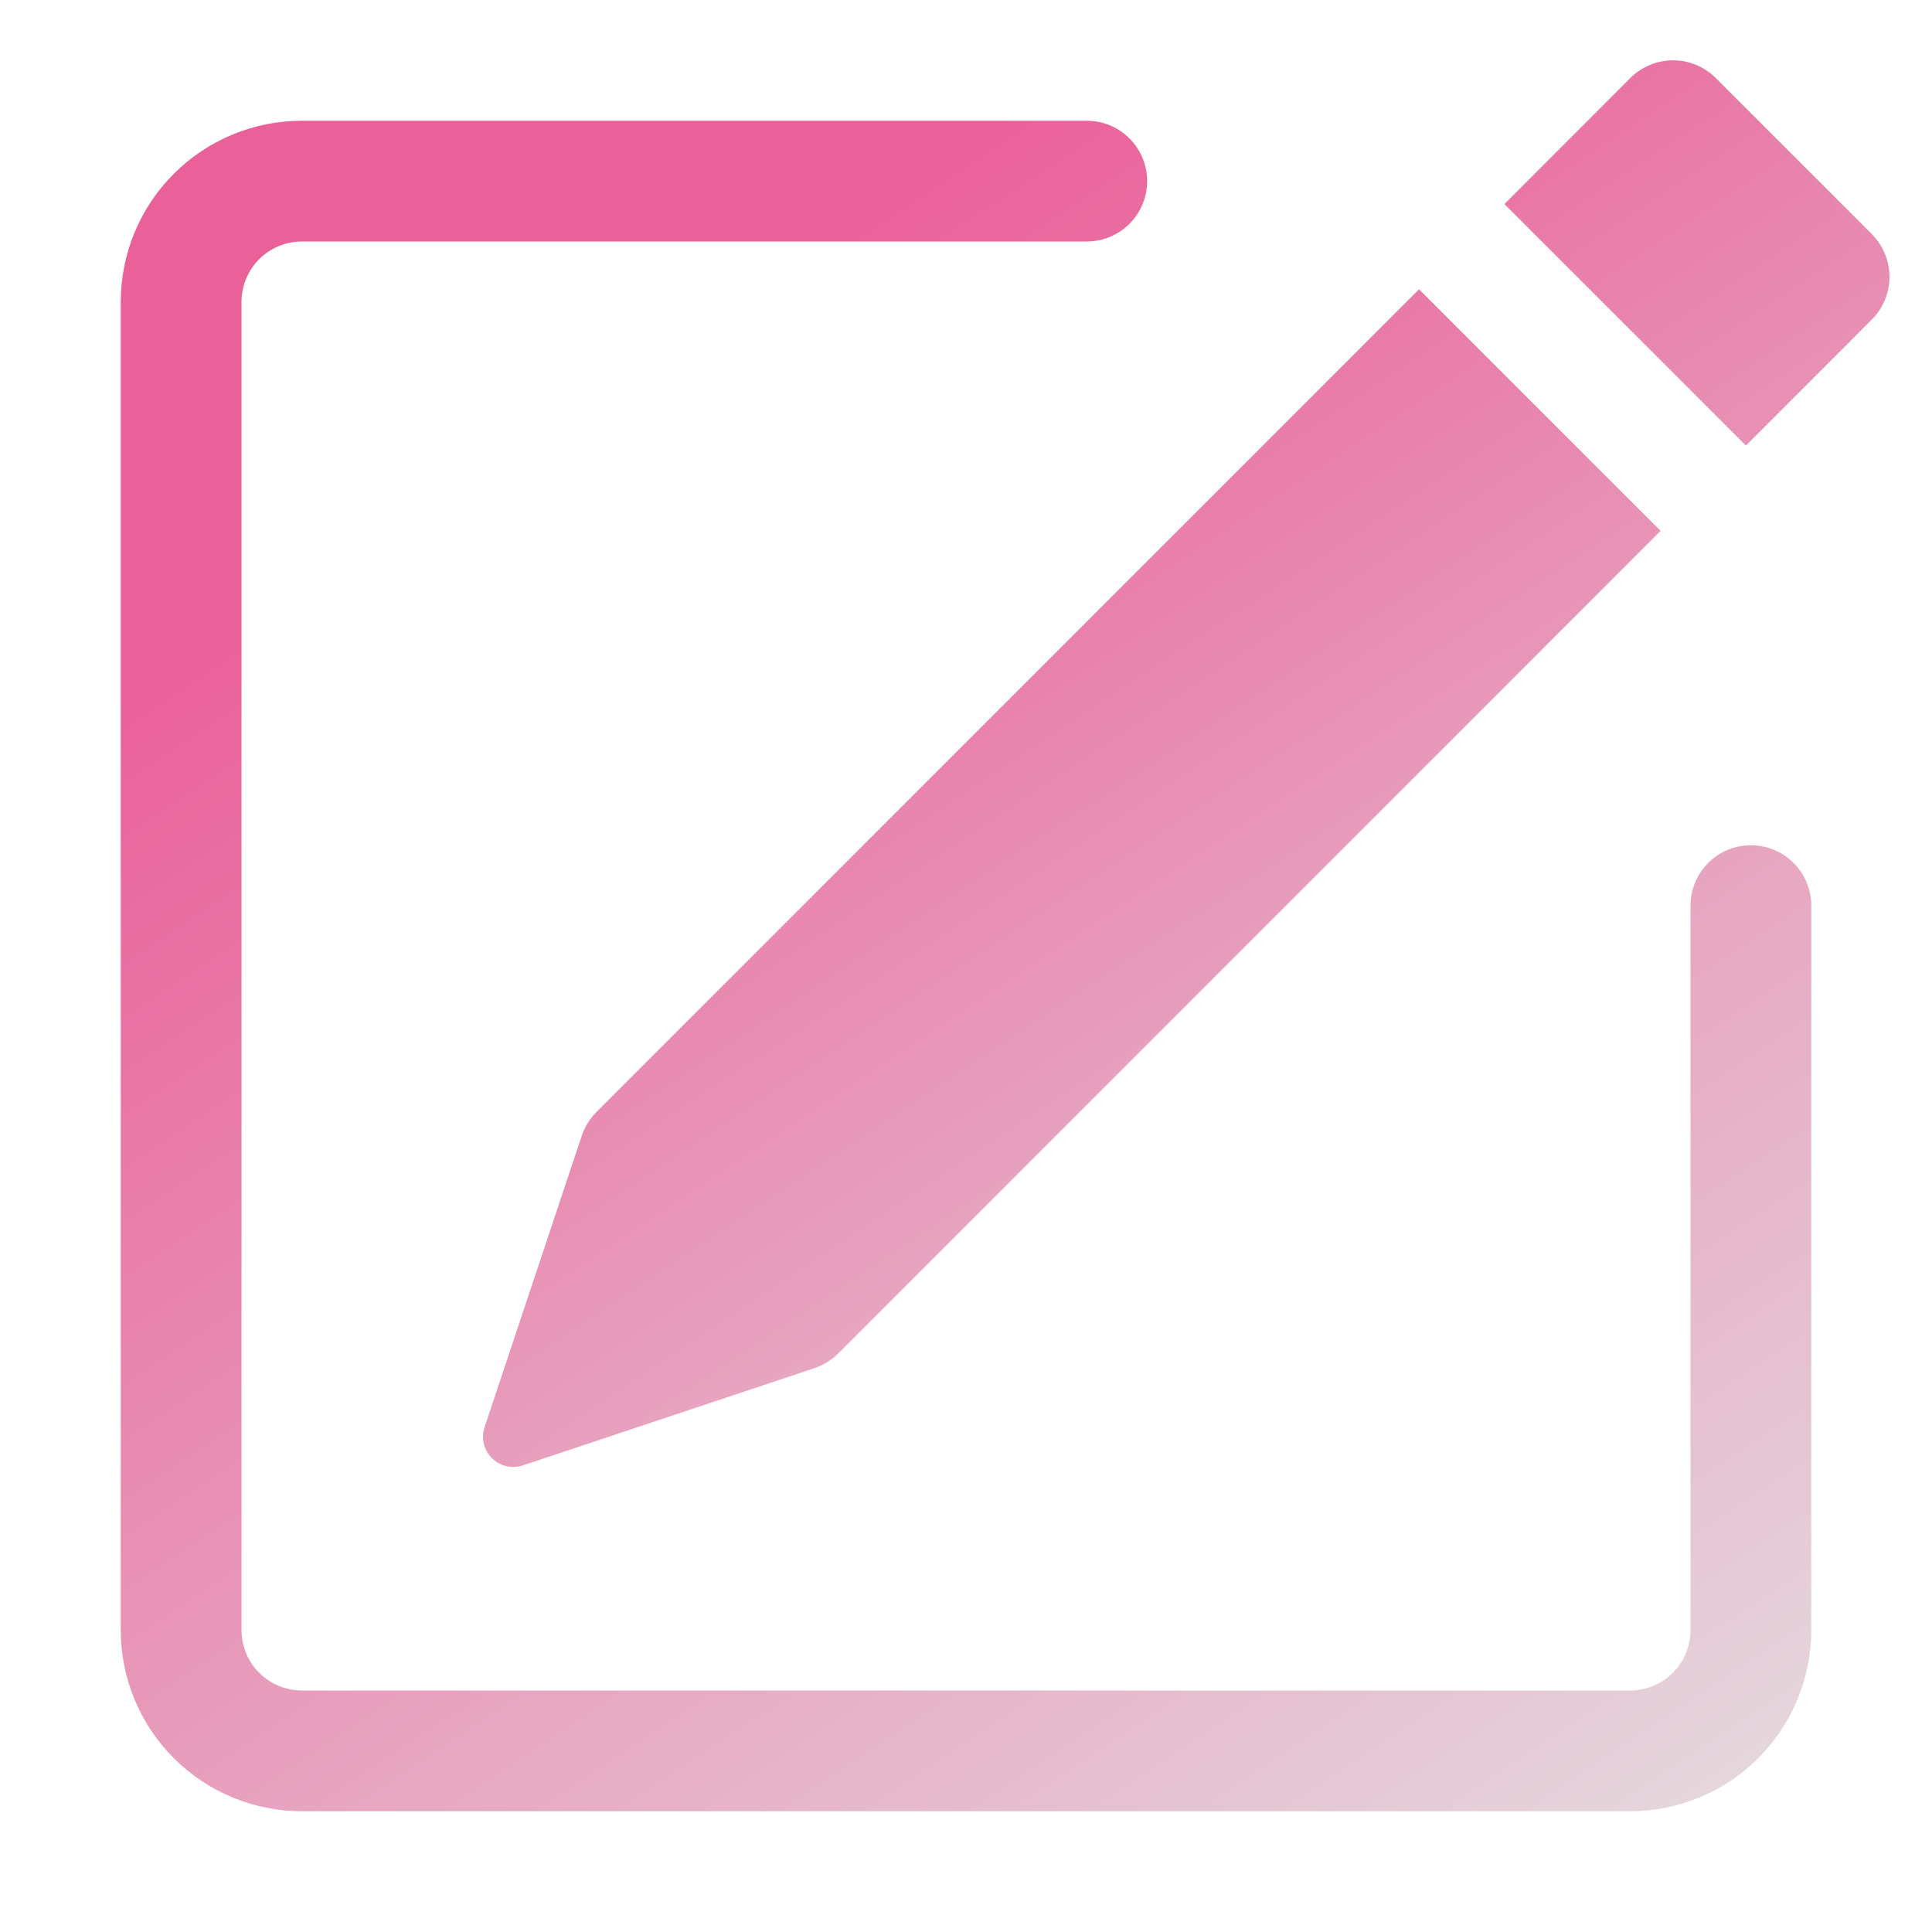 <svg width="58" height="58" viewBox="0 0 58 58" fill="none" xmlns="http://www.w3.org/2000/svg">
<rect width="58" height="58" fill="white"/>
<path d="M56.195 7.032C56.533 7.372 56.724 7.832 56.724 8.312C56.724 8.792 56.533 9.252 56.195 9.592L52.414 13.376L45.164 6.126L48.945 2.342C49.285 2.002 49.746 1.811 50.226 1.811C50.707 1.811 51.168 2.002 51.508 2.342L56.195 7.029V7.032ZM49.851 15.935L42.601 8.685L17.904 33.386C17.704 33.586 17.554 33.829 17.465 34.097L14.547 42.847C14.494 43.007 14.487 43.178 14.525 43.342C14.564 43.505 14.648 43.655 14.767 43.774C14.885 43.892 15.035 43.976 15.198 44.015C15.362 44.053 15.533 44.046 15.693 43.993L24.443 41.075C24.711 40.987 24.954 40.838 25.154 40.64L49.851 15.939V15.935Z" fill="url(#paint0_linear_15_14)"/>
<path fill-rule="evenodd" clip-rule="evenodd" d="M3.625 48.938C3.625 50.38 4.198 51.763 5.218 52.782C6.237 53.802 7.62 54.375 9.062 54.375H48.938C50.38 54.375 51.763 53.802 52.782 52.782C53.802 51.763 54.375 50.38 54.375 48.938V27.188C54.375 26.707 54.184 26.246 53.844 25.906C53.504 25.566 53.043 25.375 52.562 25.375C52.082 25.375 51.621 25.566 51.281 25.906C50.941 26.246 50.75 26.707 50.75 27.188V48.938C50.75 49.418 50.559 49.879 50.219 50.219C49.879 50.559 49.418 50.75 48.938 50.75H9.062C8.582 50.75 8.121 50.559 7.781 50.219C7.441 49.879 7.25 49.418 7.25 48.938V9.062C7.25 8.582 7.441 8.121 7.781 7.781C8.121 7.441 8.582 7.25 9.062 7.25H32.625C33.106 7.25 33.567 7.059 33.907 6.719C34.246 6.379 34.438 5.918 34.438 5.438C34.438 4.957 34.246 4.496 33.907 4.156C33.567 3.816 33.106 3.625 32.625 3.625H9.062C7.62 3.625 6.237 4.198 5.218 5.218C4.198 6.237 3.625 7.62 3.625 9.062V48.938Z" fill="url(#paint1_linear_15_14)"/>
<defs>
<linearGradient id="paint0_linear_15_14" x1="35.612" y1="1.811" x2="63.488" y2="43.724" gradientUnits="userSpaceOnUse">
<stop stop-color="#EA6099"/>
<stop offset="1" stop-color="#E4E4E4"/>
</linearGradient>
<linearGradient id="paint1_linear_15_14" x1="29" y1="3.625" x2="62.5" y2="54" gradientUnits="userSpaceOnUse">
<stop stop-color="#EA6099"/>
<stop offset="1" stop-color="#E4E4E4"/>
</linearGradient>
</defs>
</svg>
